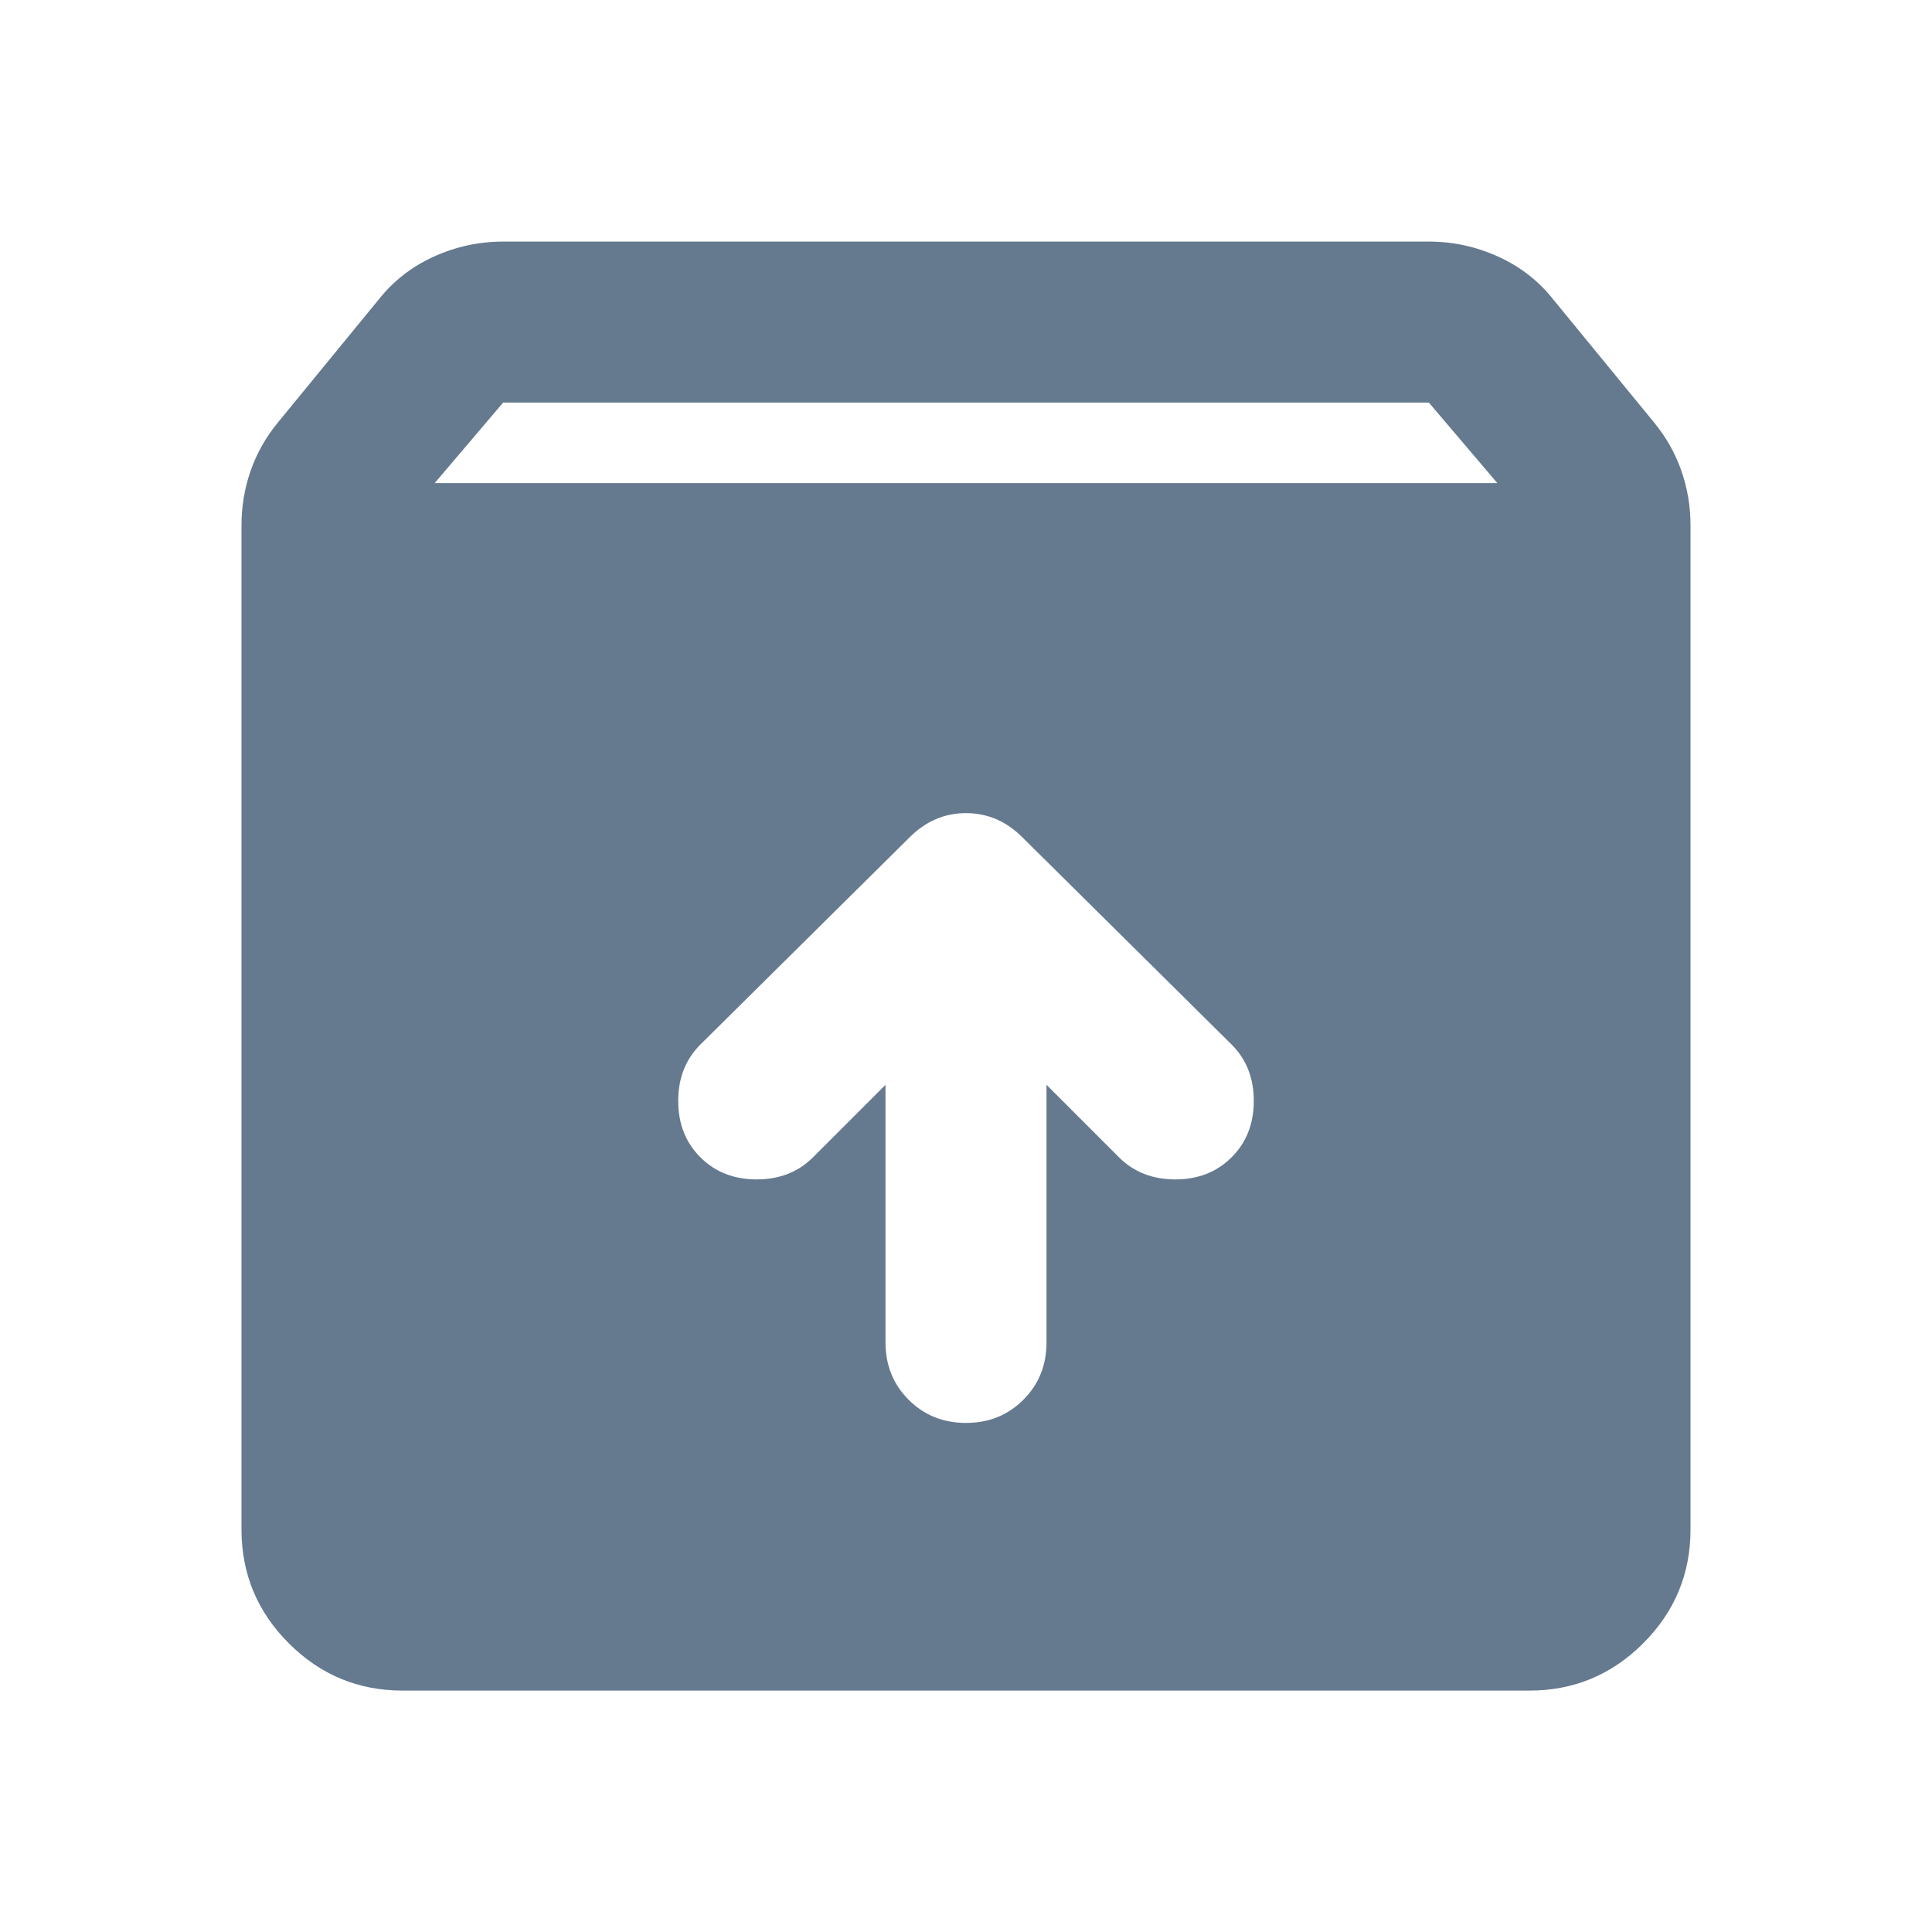 <svg width="48" height="48" viewBox="0 0 48 48" fill="none" xmlns="http://www.w3.org/2000/svg">
<mask id="mask0_89_1152" style="mask-type:alpha" maskUnits="userSpaceOnUse" x="0" y="0" width="48" height="49">
<rect y="0.002" width="48" height="48" fill="#D9D9D9"/>
</mask>
<g mask="url(#mask0_89_1152)">
<path d="M24 35.352C24.567 35.352 25.042 35.16 25.425 34.777C25.808 34.394 26 33.919 26 33.352V26.952L27.8 28.752C28.167 29.119 28.633 29.302 29.2 29.302C29.767 29.302 30.233 29.119 30.6 28.752C30.967 28.385 31.15 27.919 31.15 27.352C31.15 26.785 30.967 26.319 30.6 25.952L25.4 20.802C25 20.402 24.533 20.202 24 20.202C23.467 20.202 23 20.402 22.6 20.802L17.4 25.952C17.033 26.319 16.85 26.785 16.85 27.352C16.85 27.919 17.033 28.385 17.4 28.752C17.767 29.119 18.233 29.302 18.8 29.302C19.367 29.302 19.833 29.119 20.2 28.752L22 26.952V33.352C22 33.919 22.192 34.394 22.575 34.777C22.958 35.16 23.433 35.352 24 35.352ZM10 42.002C8.9 42.002 7.958 41.61 7.175 40.827C6.392 40.044 6 39.102 6 38.002V13.052C6 12.585 6.075 12.135 6.225 11.702C6.375 11.269 6.6 10.869 6.9 10.502L9.4 7.452C9.767 6.985 10.225 6.627 10.775 6.377C11.325 6.127 11.9 6.002 12.5 6.002H35.5C36.1 6.002 36.675 6.127 37.225 6.377C37.775 6.627 38.233 6.985 38.6 7.452L41.1 10.502C41.4 10.869 41.625 11.269 41.775 11.702C41.925 12.135 42 12.585 42 13.052V38.002C42 39.102 41.608 40.044 40.825 40.827C40.042 41.61 39.1 42.002 38 42.002H10ZM10.8 12.002H37.2L35.5 10.002H12.5L10.8 12.002Z" fill="#65798F"/>
</g>
</svg>
